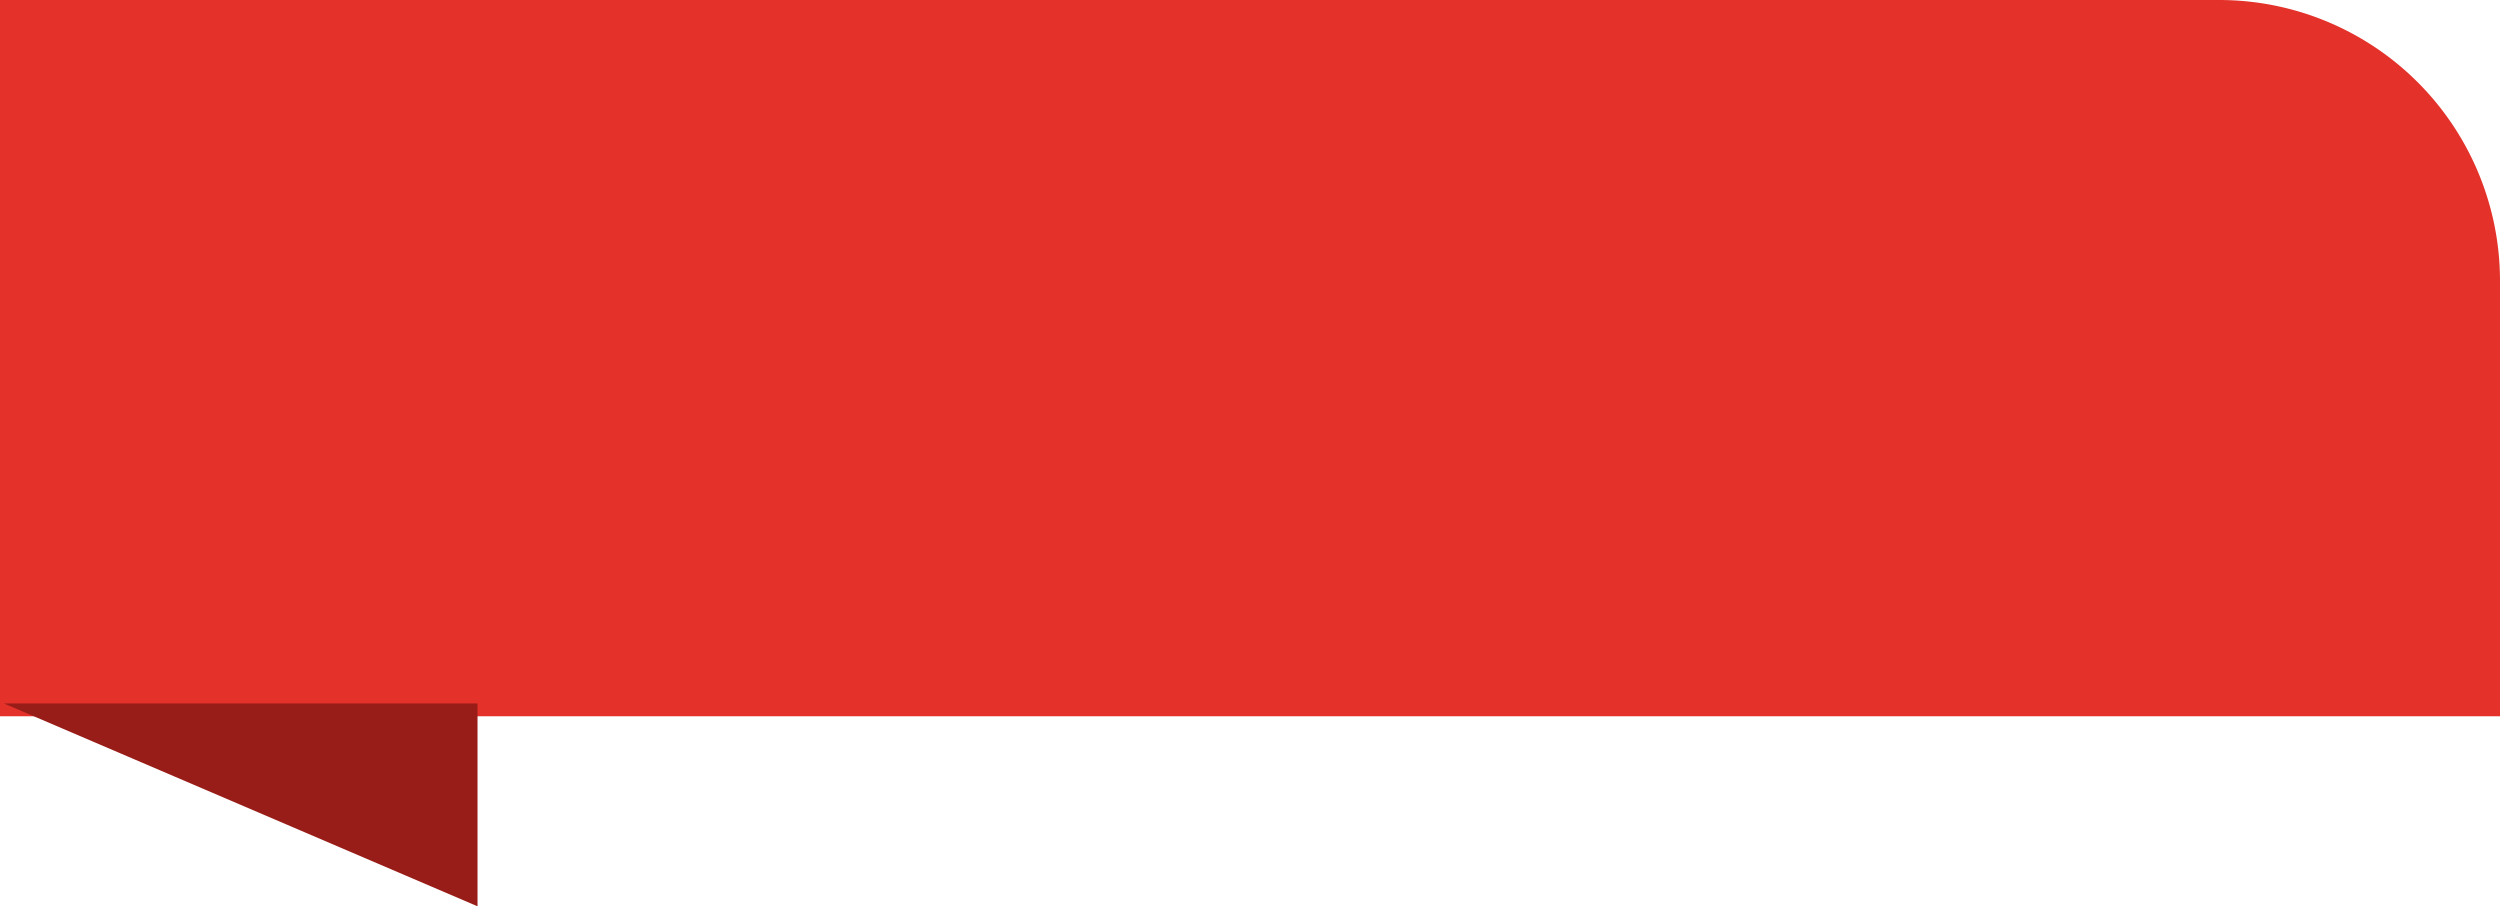<svg xmlns="http://www.w3.org/2000/svg" width="178" height="64.529" viewBox="0 0 178 64.529">
  <g id="Group_43304" data-name="Group 43304" transform="translate(-755 -2888.503)">
    <path id="Rectangle_3894" data-name="Rectangle 3894" d="M0,0H158a20,20,0,0,1,20,20V51a0,0,0,0,1,0,0H0a0,0,0,0,1,0,0V0A0,0,0,0,1,0,0Z" transform="translate(755 2888.503)" fill="#e4322b"/>
    <path id="Path_14507" data-name="Path 14507" d="M10608.133,16351.529l-33.72-14.442h33.72Z" transform="translate(-9819.133 -13398.497)" fill="#981c17"/>
  </g>
</svg>
